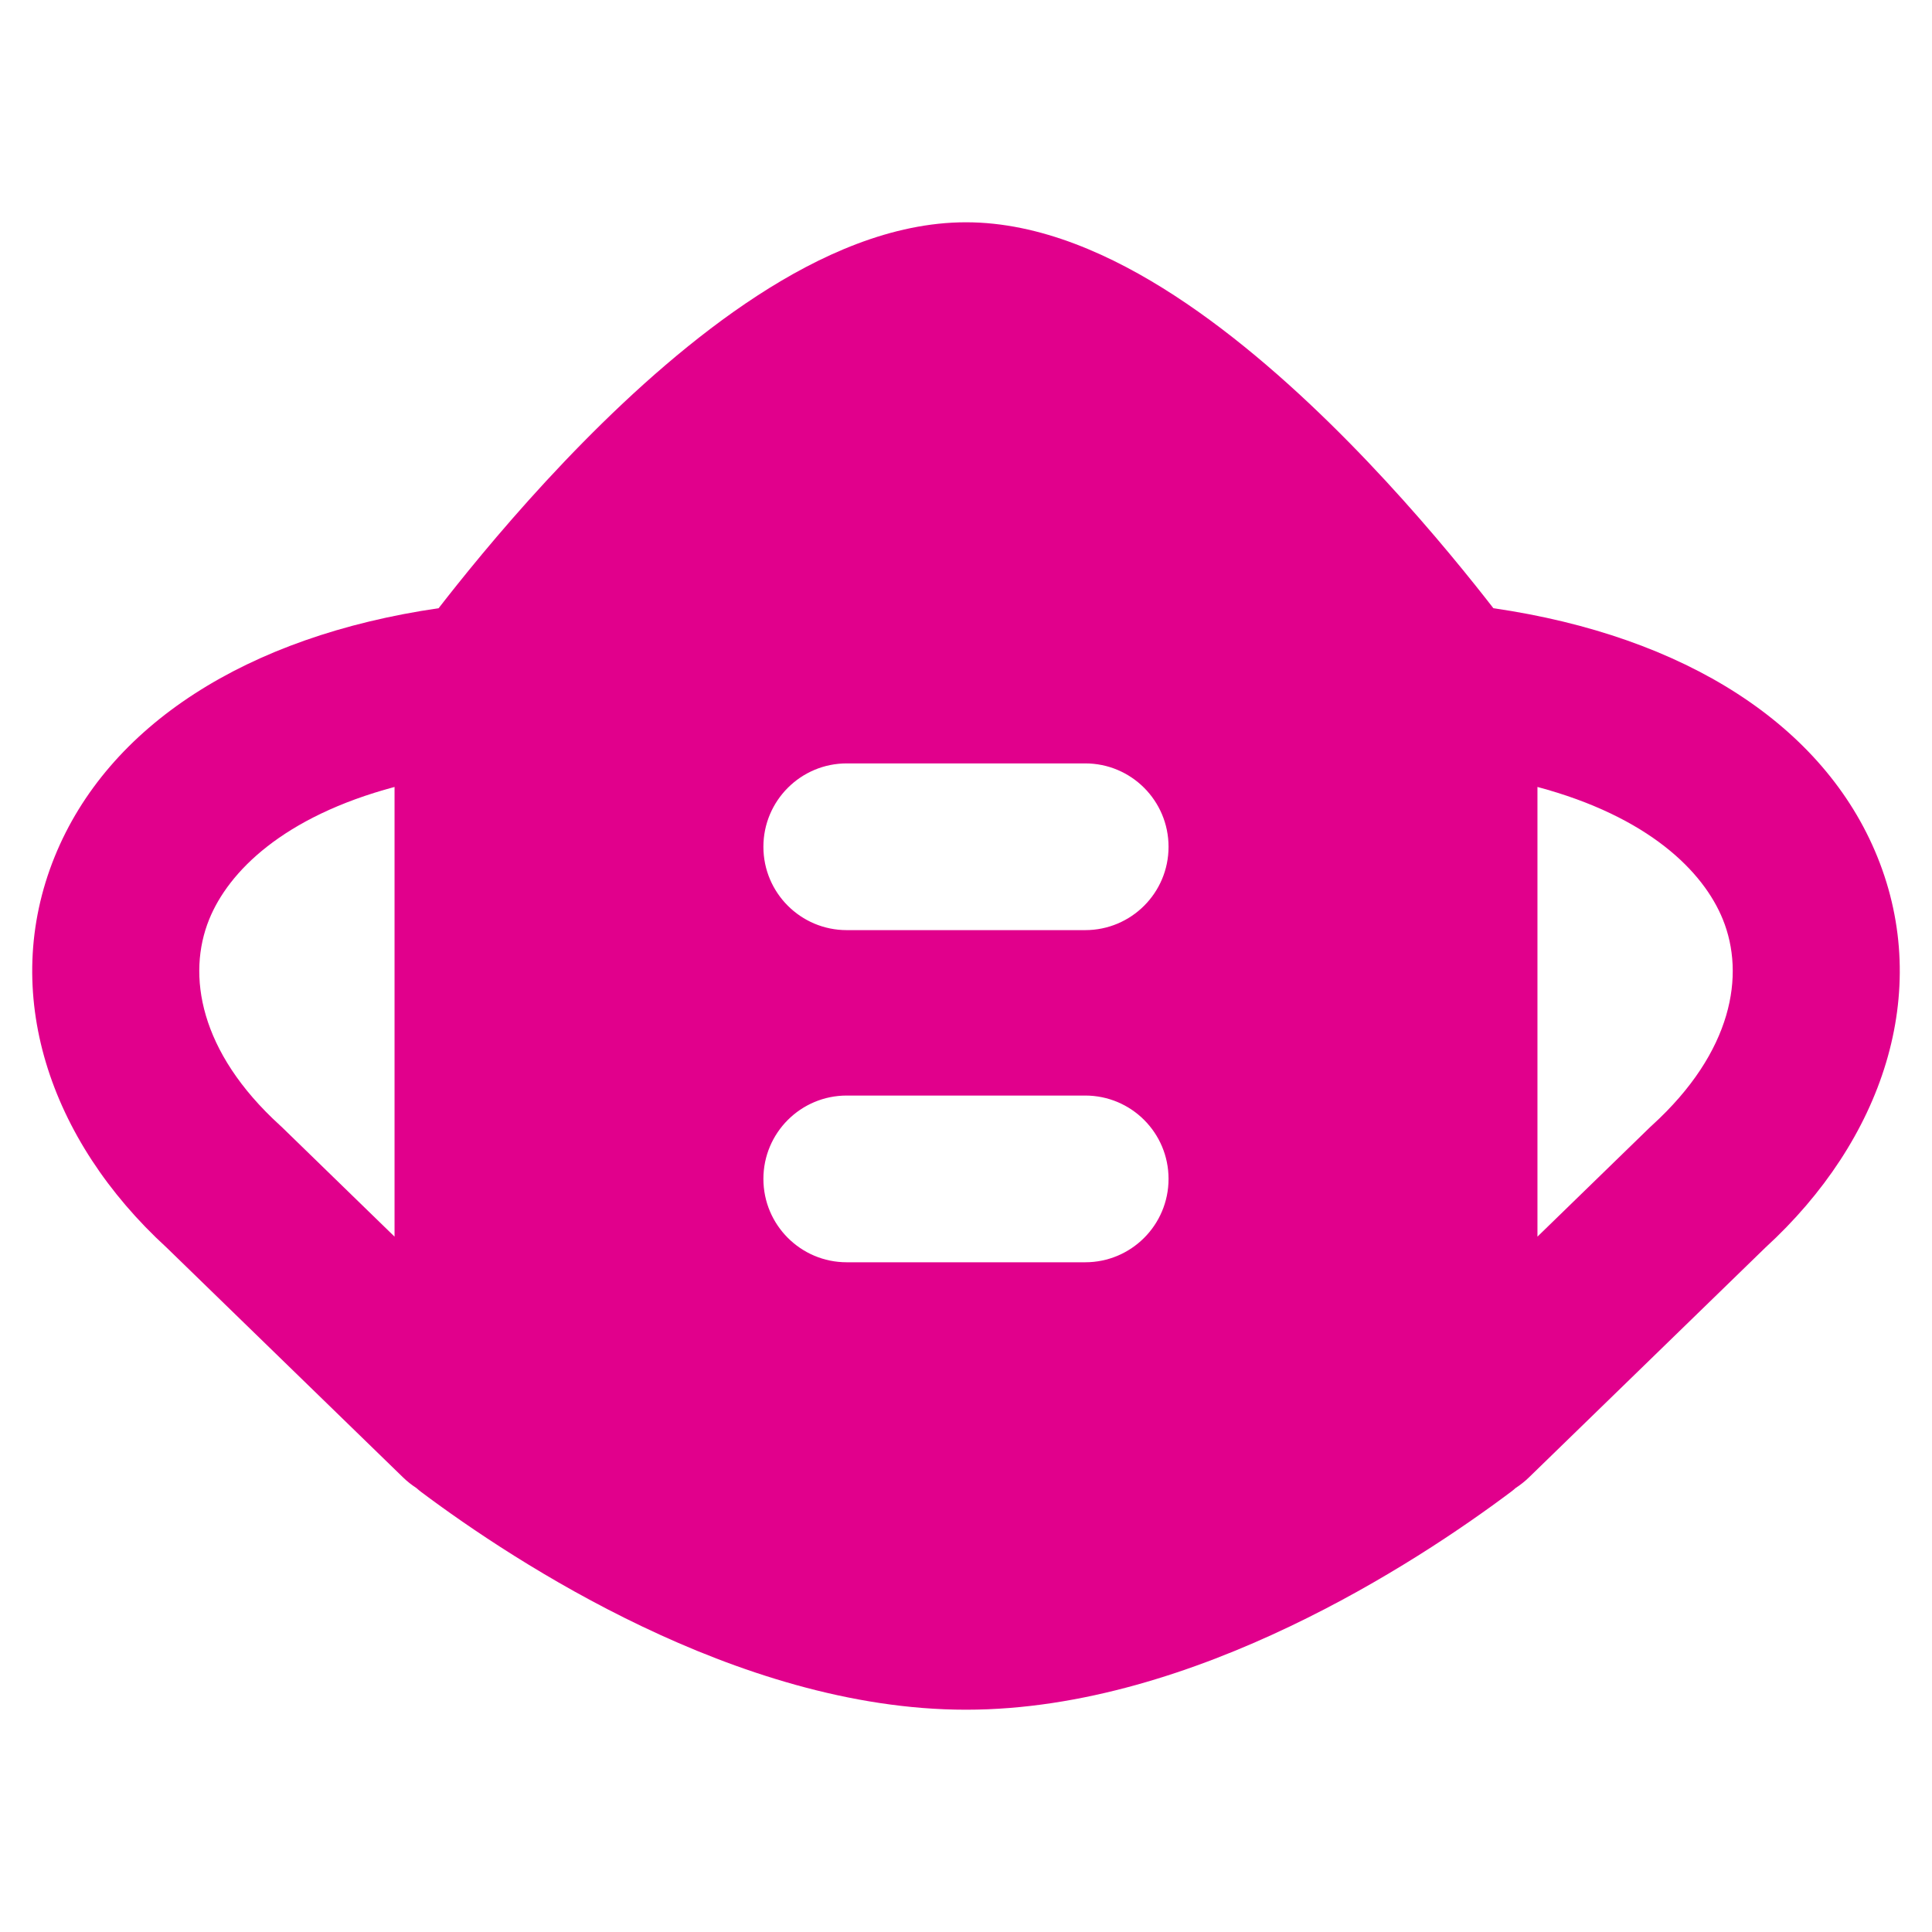<svg width="37" height="37" viewBox="0 0 37 37" fill="none" xmlns="http://www.w3.org/2000/svg">
<g id="Flu-Mask--Streamline-Flex.svg" clip-path="url(#clip0_2837_349)">
<g id="flu-mask--health-medical-hospital-mask-flu-vaccine-protection">
<path id="Subtract" fill-rule="evenodd" clip-rule="evenodd" d="M28.6 11.648C32.282 12.184 34.934 13.895 35.953 16.407C37.008 19.008 36.057 21.834 33.81 23.892L29.28 28.295C29.201 28.372 29.115 28.439 29.026 28.497C28.996 28.524 28.966 28.549 28.933 28.573C28.02 29.258 26.508 30.288 24.699 31.15C22.902 32.007 20.723 32.743 18.5 32.743C16.277 32.743 14.098 32.007 12.301 31.15C10.492 30.288 8.98 29.258 8.066 28.573C8.034 28.549 8.004 28.524 7.974 28.497C7.885 28.439 7.799 28.372 7.72 28.295L3.19 23.892C0.943 21.834 -0.008 19.008 1.047 16.407C2.066 13.895 4.718 12.184 8.4 11.648C8.505 11.513 8.622 11.364 8.75 11.204C9.343 10.463 10.183 9.469 11.166 8.471C12.144 7.478 13.293 6.45 14.504 5.662C15.694 4.888 17.079 4.257 18.5 4.257C19.921 4.257 21.306 4.888 22.496 5.662C23.707 6.45 24.856 7.478 25.834 8.471C26.817 9.469 27.657 10.463 28.25 11.204C28.378 11.364 28.495 11.513 28.6 11.648ZM29.444 15.071V23.683L31.602 21.585C31.609 21.578 31.616 21.572 31.624 21.565C31.629 21.56 31.634 21.555 31.64 21.55C33.184 20.143 33.425 18.668 32.994 17.607C32.623 16.691 31.576 15.641 29.444 15.071ZM4.006 17.607C4.377 16.691 5.424 15.641 7.556 15.071V23.683L5.398 21.585C5.386 21.573 5.373 21.561 5.36 21.55C3.816 20.143 3.576 18.668 4.006 17.607ZM14.62 16.217C14.62 15.335 15.335 14.62 16.216 14.62H20.783C21.665 14.62 22.379 15.335 22.379 16.217C22.379 17.099 21.665 17.813 20.783 17.813H16.216C15.335 17.813 14.62 17.099 14.62 16.217ZM16.216 20.981C15.335 20.981 14.62 21.695 14.62 22.577C14.62 23.459 15.335 24.174 16.216 24.174H20.783C21.665 24.174 22.379 23.459 22.379 22.577C22.379 21.695 21.665 20.981 20.783 20.981H16.216Z" fill="#E1008C"/>
</g>
</g>
<defs>
<clipPath id="clip0_2837_349">
<rect width="35.761" height="35.761" fill="white" transform="translate(0.62 0.62)"/>
</clipPath>
</defs>
</svg>
